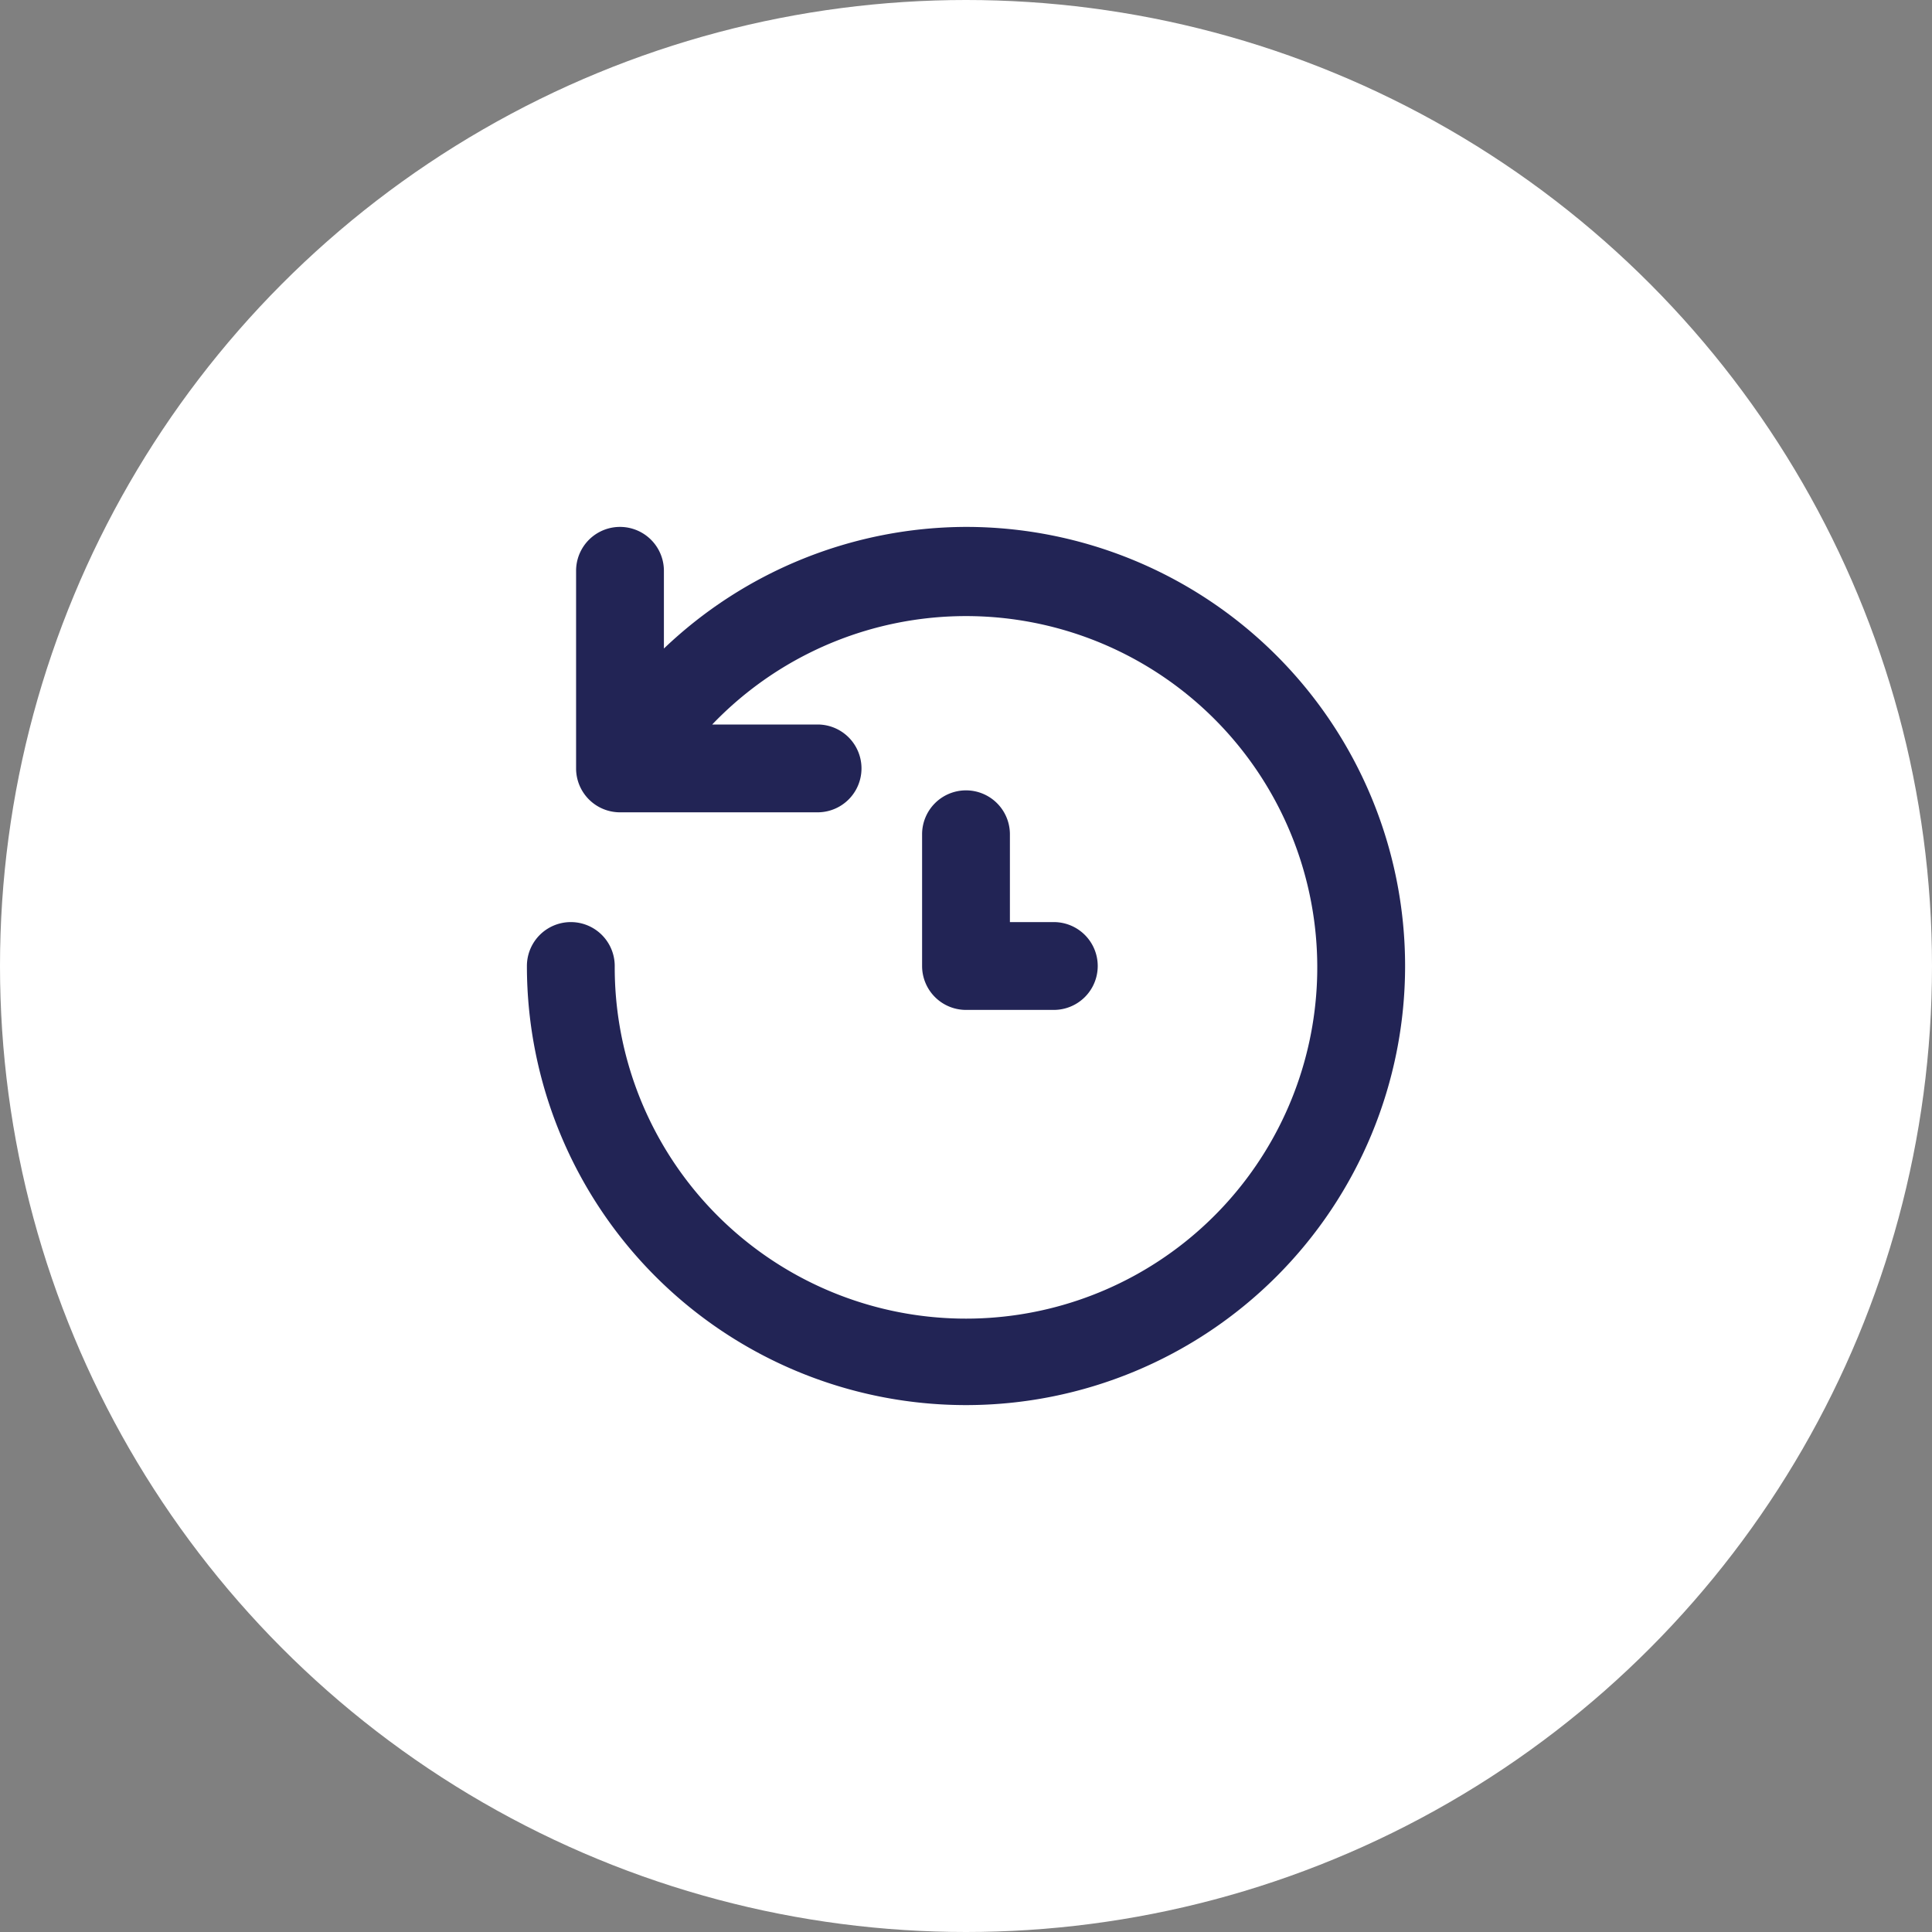 <svg xmlns="http://www.w3.org/2000/svg" xmlns:xlink="http://www.w3.org/1999/xlink" width="44" height="44" viewBox="0 0 44 44">
  <rect x="0" y="0" width="44" height="44" fill="#808080" stroke="none"/>
  <defs>
    <clipPath id="clip-path">
      <rect id="長方形_2709" data-name="長方形 2709" width="24" height="24" transform="translate(235 831)" fill="#fff"/>
    </clipPath>
  </defs>
  <g id="グループ_4399" data-name="グループ 4399" transform="translate(-14285 -9132)">
    <circle id="楕円形_386" data-name="楕円形 386" cx="22" cy="22" r="22" transform="translate(14285 9132)" fill="#fff"/>
    <g id="icon_histry" data-name="icon/histry" transform="translate(14295 9142)">
      <g id="マスクグループ_10" data-name="マスクグループ 10" transform="translate(-235 -831)" clip-path="url(#clip-path)">
        <path id="パス_1296" data-name="パス 1296" d="M12,2A10,10,0,0,0,5.12,4.77V3a1,1,0,0,0-2,0V7.5a1,1,0,0,0,1,1h4.5a1,1,0,0,0,0-2H6.22A8,8,0,1,1,4,12a1,1,0,0,0-2,0A10,10,0,1,0,12,2Zm0,6a1,1,0,0,0-1,1v3a1,1,0,0,0,1,1h2a1,1,0,0,0,0-2H13V9A1,1,0,0,0,12,8Z" transform="translate(235 831)" fill="#222455"/>
      </g>
    </g>
  </g>
</svg>
